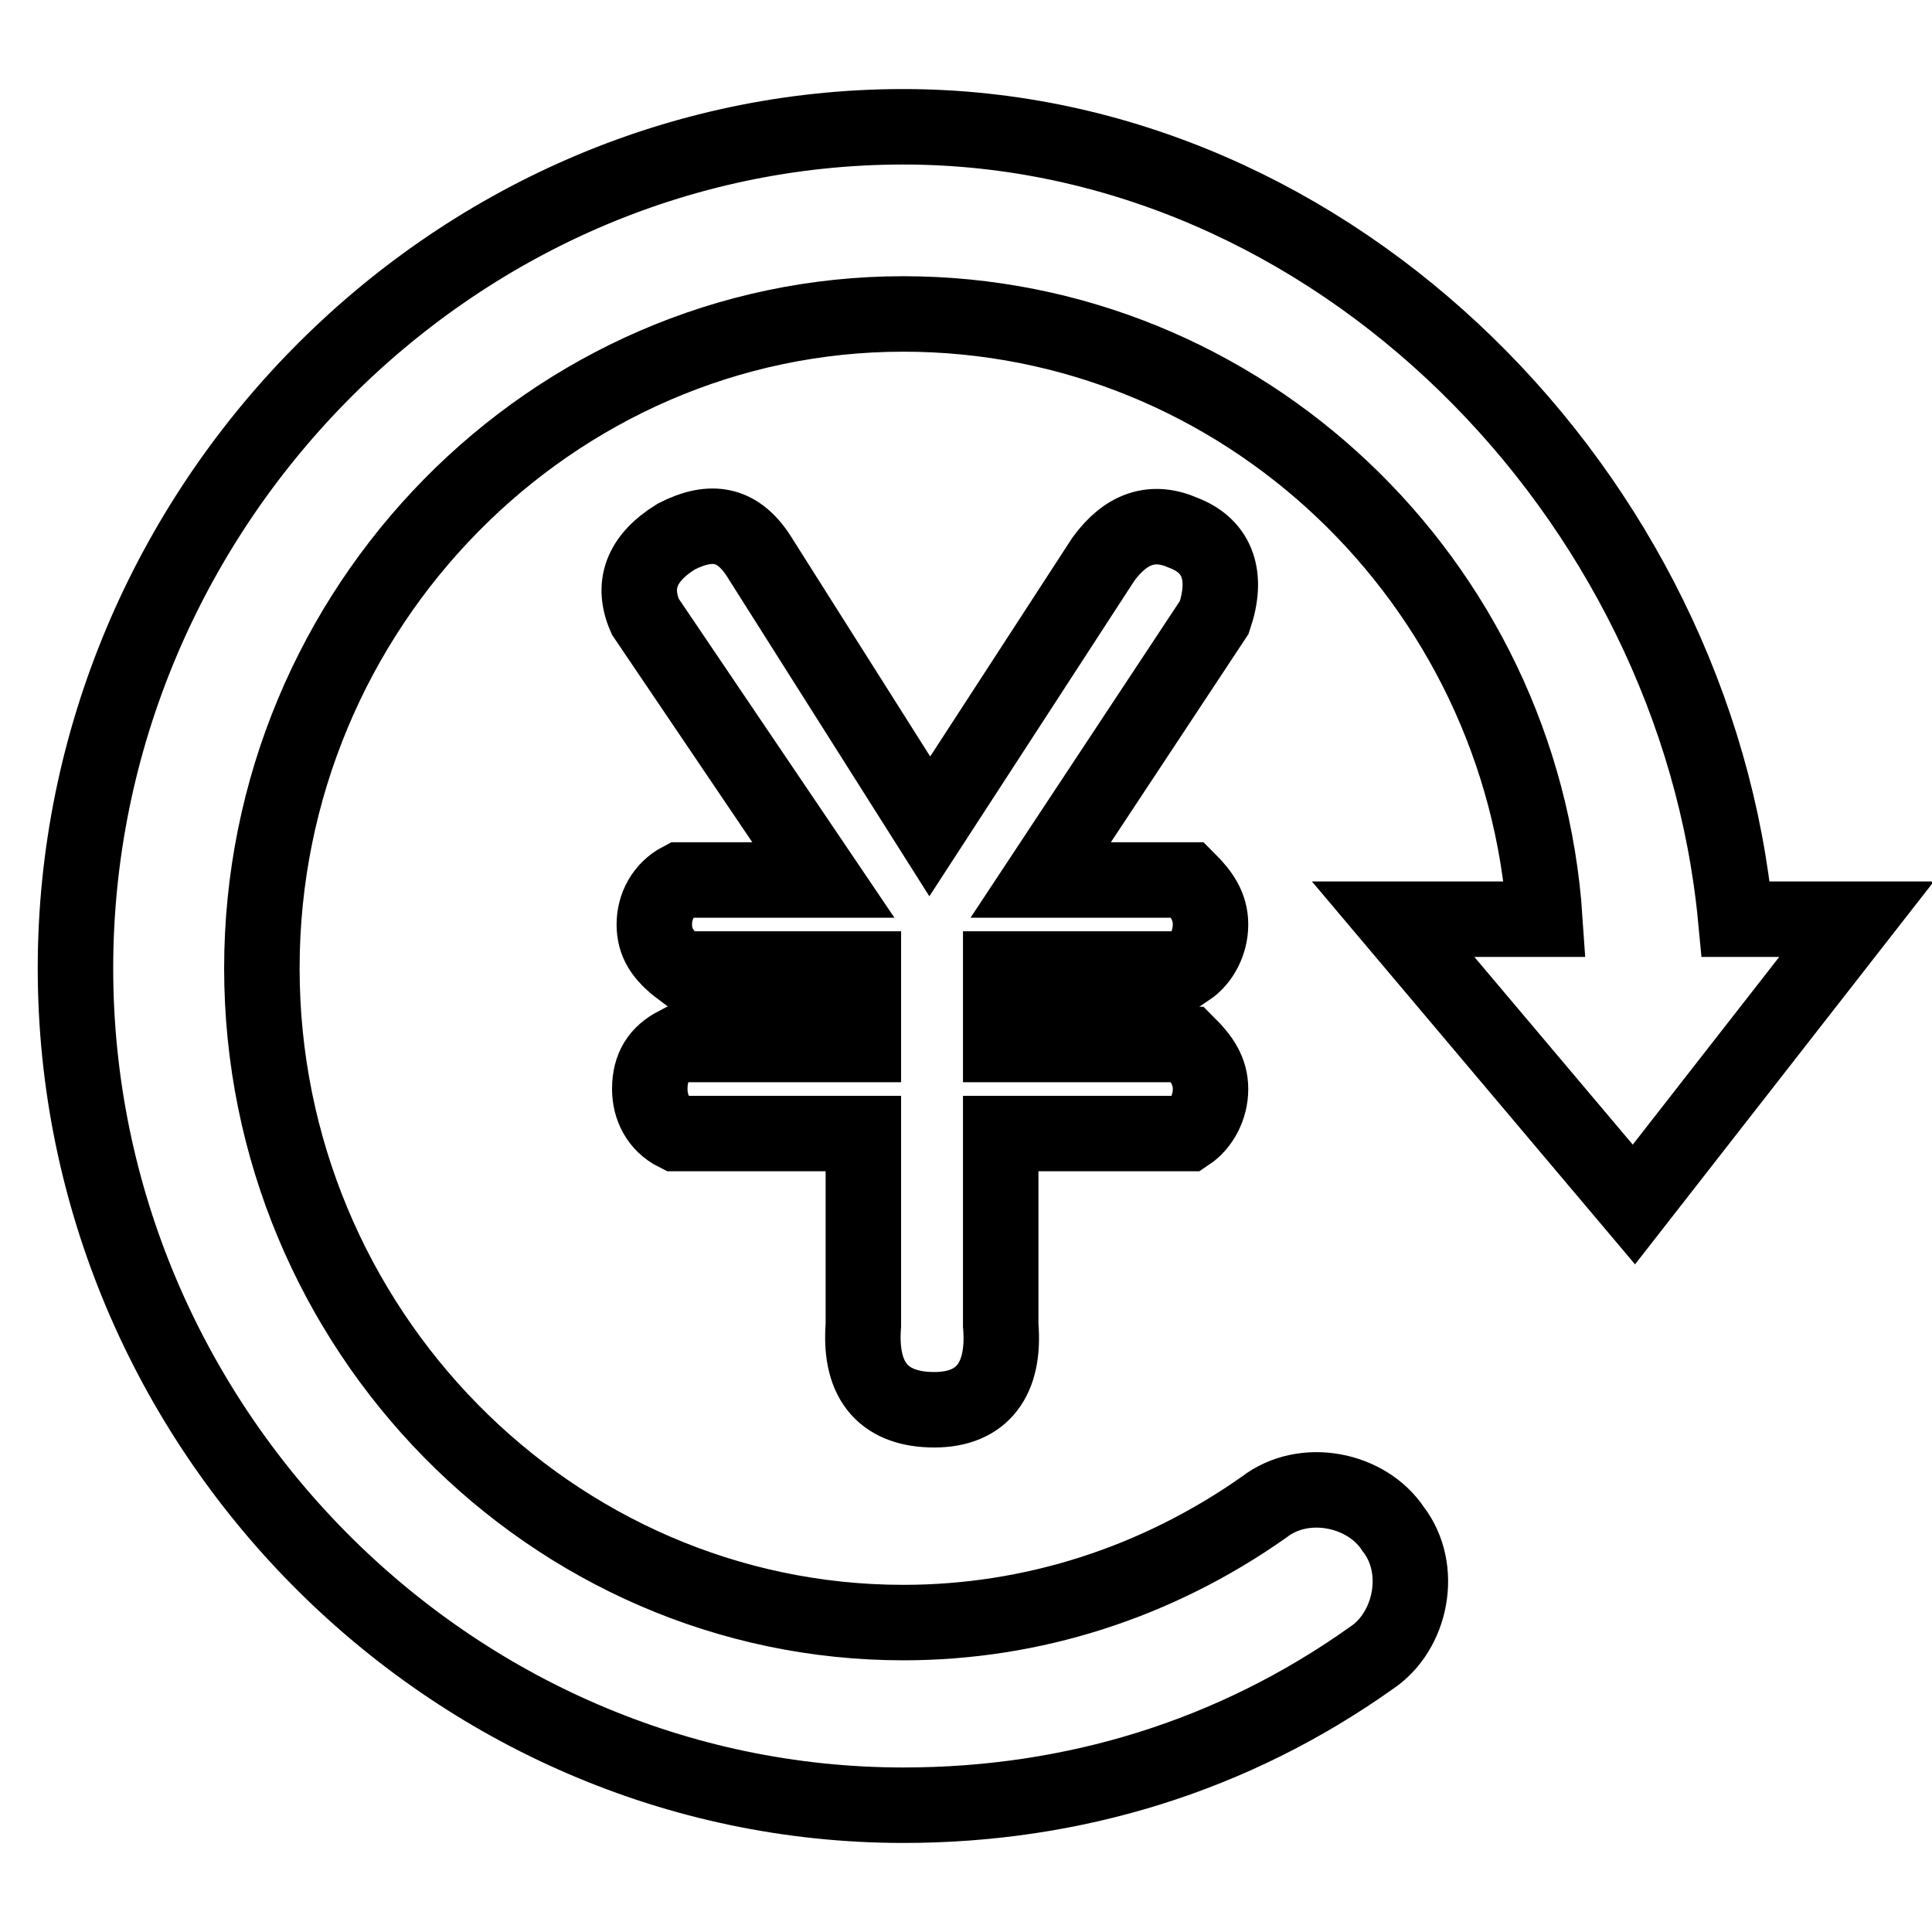 <?xml version="1.0" encoding="utf-8"?>
<!-- Svg Vector Icons : http://www.onlinewebfonts.com/icon -->
<!DOCTYPE svg PUBLIC "-//W3C//DTD SVG 1.1//EN" "http://www.w3.org/Graphics/SVG/1.1/DTD/svg11.dtd">
<svg version="1.1" xmlns="http://www.w3.org/2000/svg" xmlns:xlink="http://www.w3.org/1999/xlink" x="0px" y="0px" viewBox="0 0 256 256" enable-background="new 0 0 256 256" xml:space="preserve">
<g> <path stroke-width="10" fill-opacity="0" stroke="#000000"  d="M216.5,159.6l-31.9-37.8h20.1c-3-44.8-40.1-80.2-85-80.2c-46.6,0-85,38.9-85,86.7c0,47.8,38.4,86.7,85,86.7 c17.1,0,33.6-5.3,47.8-15.3c5.3-4.1,13.6-2.4,17.1,2.9c4.1,5.3,2.4,13.6-2.9,17.1c-18.3,13-39.5,19.5-62,19.5 C59.6,239.2,10,189.1,10,128.3C10,67.5,59.6,16.8,119.7,16.8c57.2,0,105,49,110.3,105H246L216.5,159.6z M85.5,81.7 c-1.8-4.1-0.6-7.7,4.1-10.6c4.7-2.4,8.3-1.8,11.2,3l22.4,35.4l23-35.4c3-4.1,6.5-5.3,10.6-3.5c4.7,1.8,5.9,5.9,4.1,11.2l-23,34.8 h19.5c1.8,1.8,3,3.5,3,5.9c0,2.4-1.2,4.7-3,5.9h-24.8v10h24.8c1.8,1.8,3,3.5,3,5.9c0,2.4-1.2,4.7-3,5.9h-24.8v25.4 c0.6,7.1-2.4,11.2-8.8,11.2s-10-3.5-9.4-11.2v-25.4H89.6c-2.4-1.2-3.5-3.5-3.5-5.9c0-2.9,1.2-4.7,3.5-5.9h24.8v-10H90.2 c-2.4-1.8-3.5-3.5-3.5-5.9c0-2.4,1.2-4.7,3.5-5.9h18.9L85.5,81.7z"/></g>
</svg>